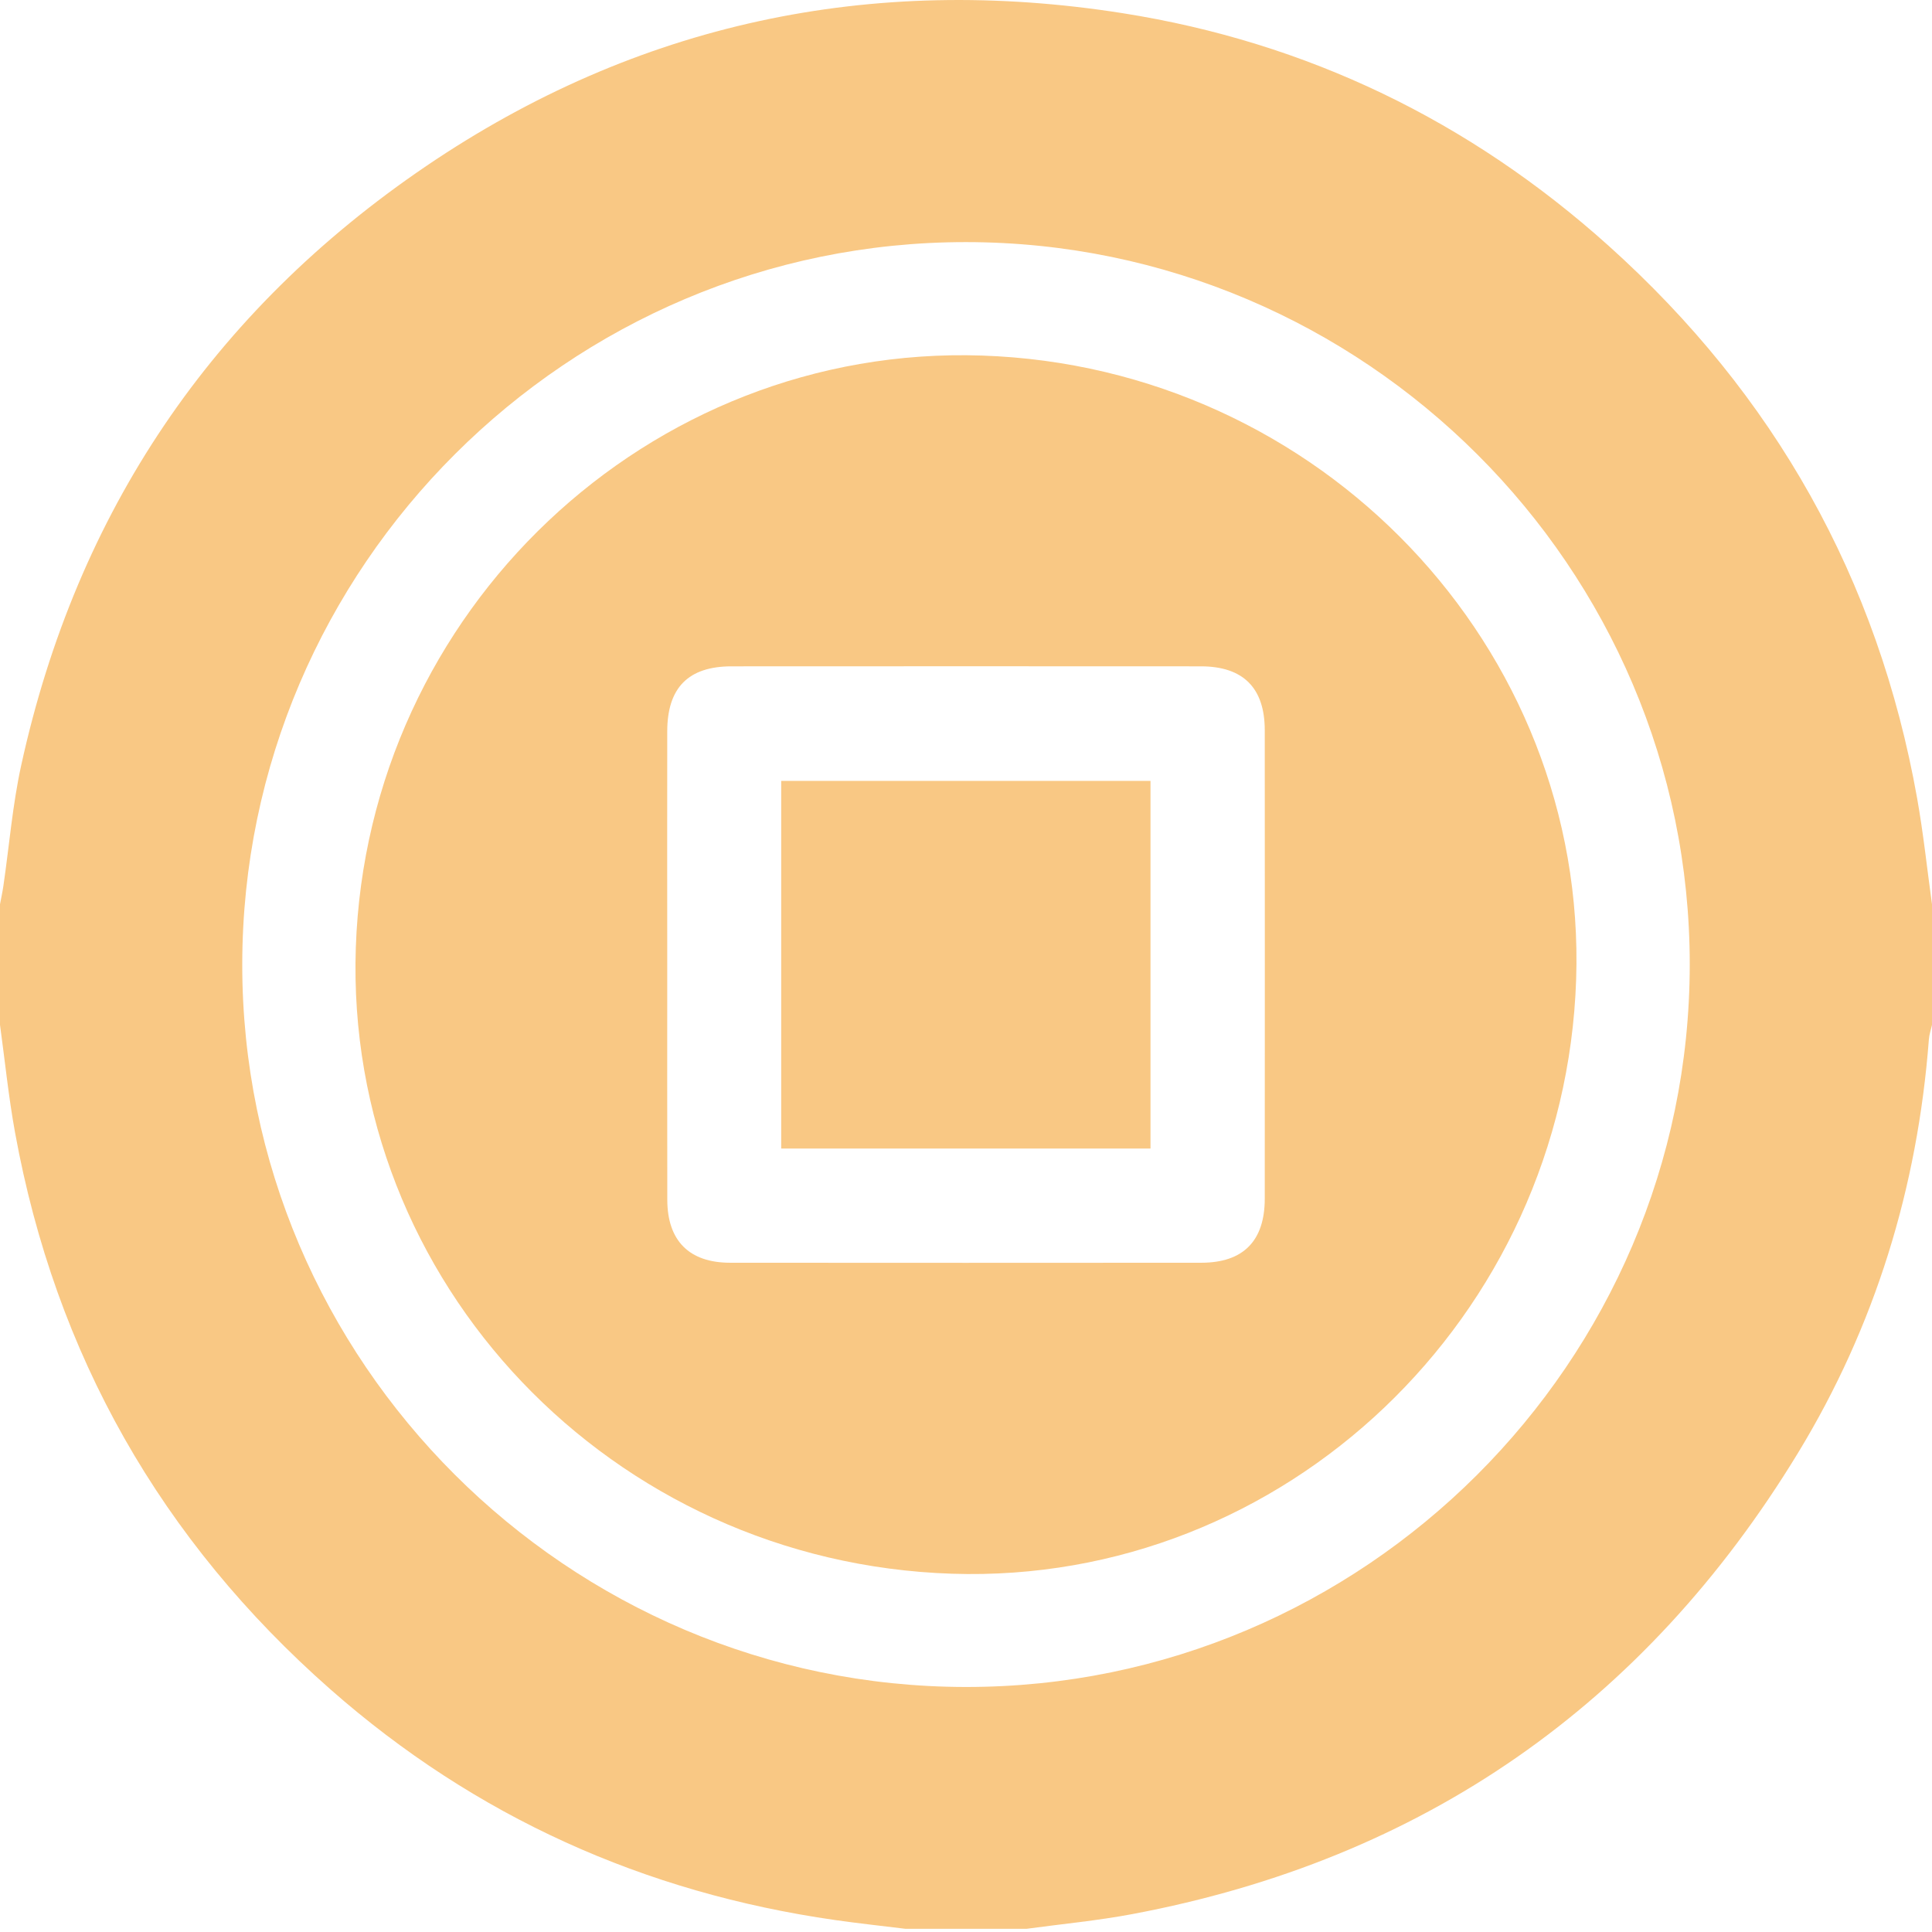 <?xml version="1.0" encoding="UTF-8"?> <svg xmlns="http://www.w3.org/2000/svg" width="384" height="384" viewBox="0 0 384 384" fill="none"> <g clip-path="url(#clip0_131_4)"> <path d="M0 203.69C0 195.7 0 187.72 0 179.73C0.23 178.52 0.49 177.31 0.67 176.1C1.84 168.09 2.49 159.98 4.22 152.09C15.24 101.81 42.16 61.9 84.69 33.02C126.6 4.58 173.13 -5.26 223.13 2.62C259.8 8.4 292.09 24.04 319.7 48.83C352.65 78.42 373.28 115.03 381.05 158.69C382.29 165.66 383.03 172.72 384 179.74C384 187.73 384 195.71 384 203.7C383.79 204.66 383.45 205.61 383.38 206.59C381.13 236.03 372.7 263.6 357.35 288.81C326.89 338.82 282.81 369.58 225.06 380.44C218.1 381.75 211.02 382.41 204 383.37C196 383.37 188 383.37 180 383.37C175.32 382.79 170.62 382.29 165.95 381.62C128.01 376.18 94.45 361.09 65.68 335.78C32.02 306.15 11.02 269.23 2.99 225.1C1.7 218.02 0.98 210.83 0 203.69ZM335.85 191.75C335.9 112.78 271.21 48.18 192.04 48.12C112.95 48.06 48.21 112.64 48.15 191.66C48.09 270.59 112.81 335.24 191.96 335.3C271.04 335.37 335.8 270.77 335.85 191.75Z" fill="#F9C884"></path> <path d="M195.17 70.67C262.39 72.92 315.49 128.69 313.27 194.7C311.01 261.89 255.25 314.96 189.19 312.79C121.54 310.57 68.48 254.84 70.72 188.36C72.99 121.38 128.96 68.45 195.17 70.67ZM132.62 191.74C132.62 207.32 132.6 222.91 132.63 238.49C132.65 246.61 136.99 250.97 145.1 250.98C176.33 251.01 207.55 251 238.78 250.98C247.11 250.97 251.38 246.65 251.38 238.24C251.4 207.2 251.4 176.15 251.38 145.11C251.37 136.73 247.09 132.45 238.71 132.44C207.61 132.42 176.51 132.42 145.41 132.44C136.82 132.44 132.63 136.68 132.62 145.36C132.6 160.82 132.61 176.28 132.62 191.74Z" fill="#F9C884"></path> <path d="M155.27 228.28C155.27 203.86 155.27 179.7 155.27 155.21C179.68 155.21 204.06 155.21 228.67 155.21C228.67 179.52 228.67 203.77 228.67 228.28C204.28 228.28 179.98 228.28 155.27 228.28Z" fill="#F9C884"></path> </g> <defs> <clipPath id="clip0_131_4"> <rect width="384" height="383.36" fill="white"></rect> </clipPath> </defs> </svg> 